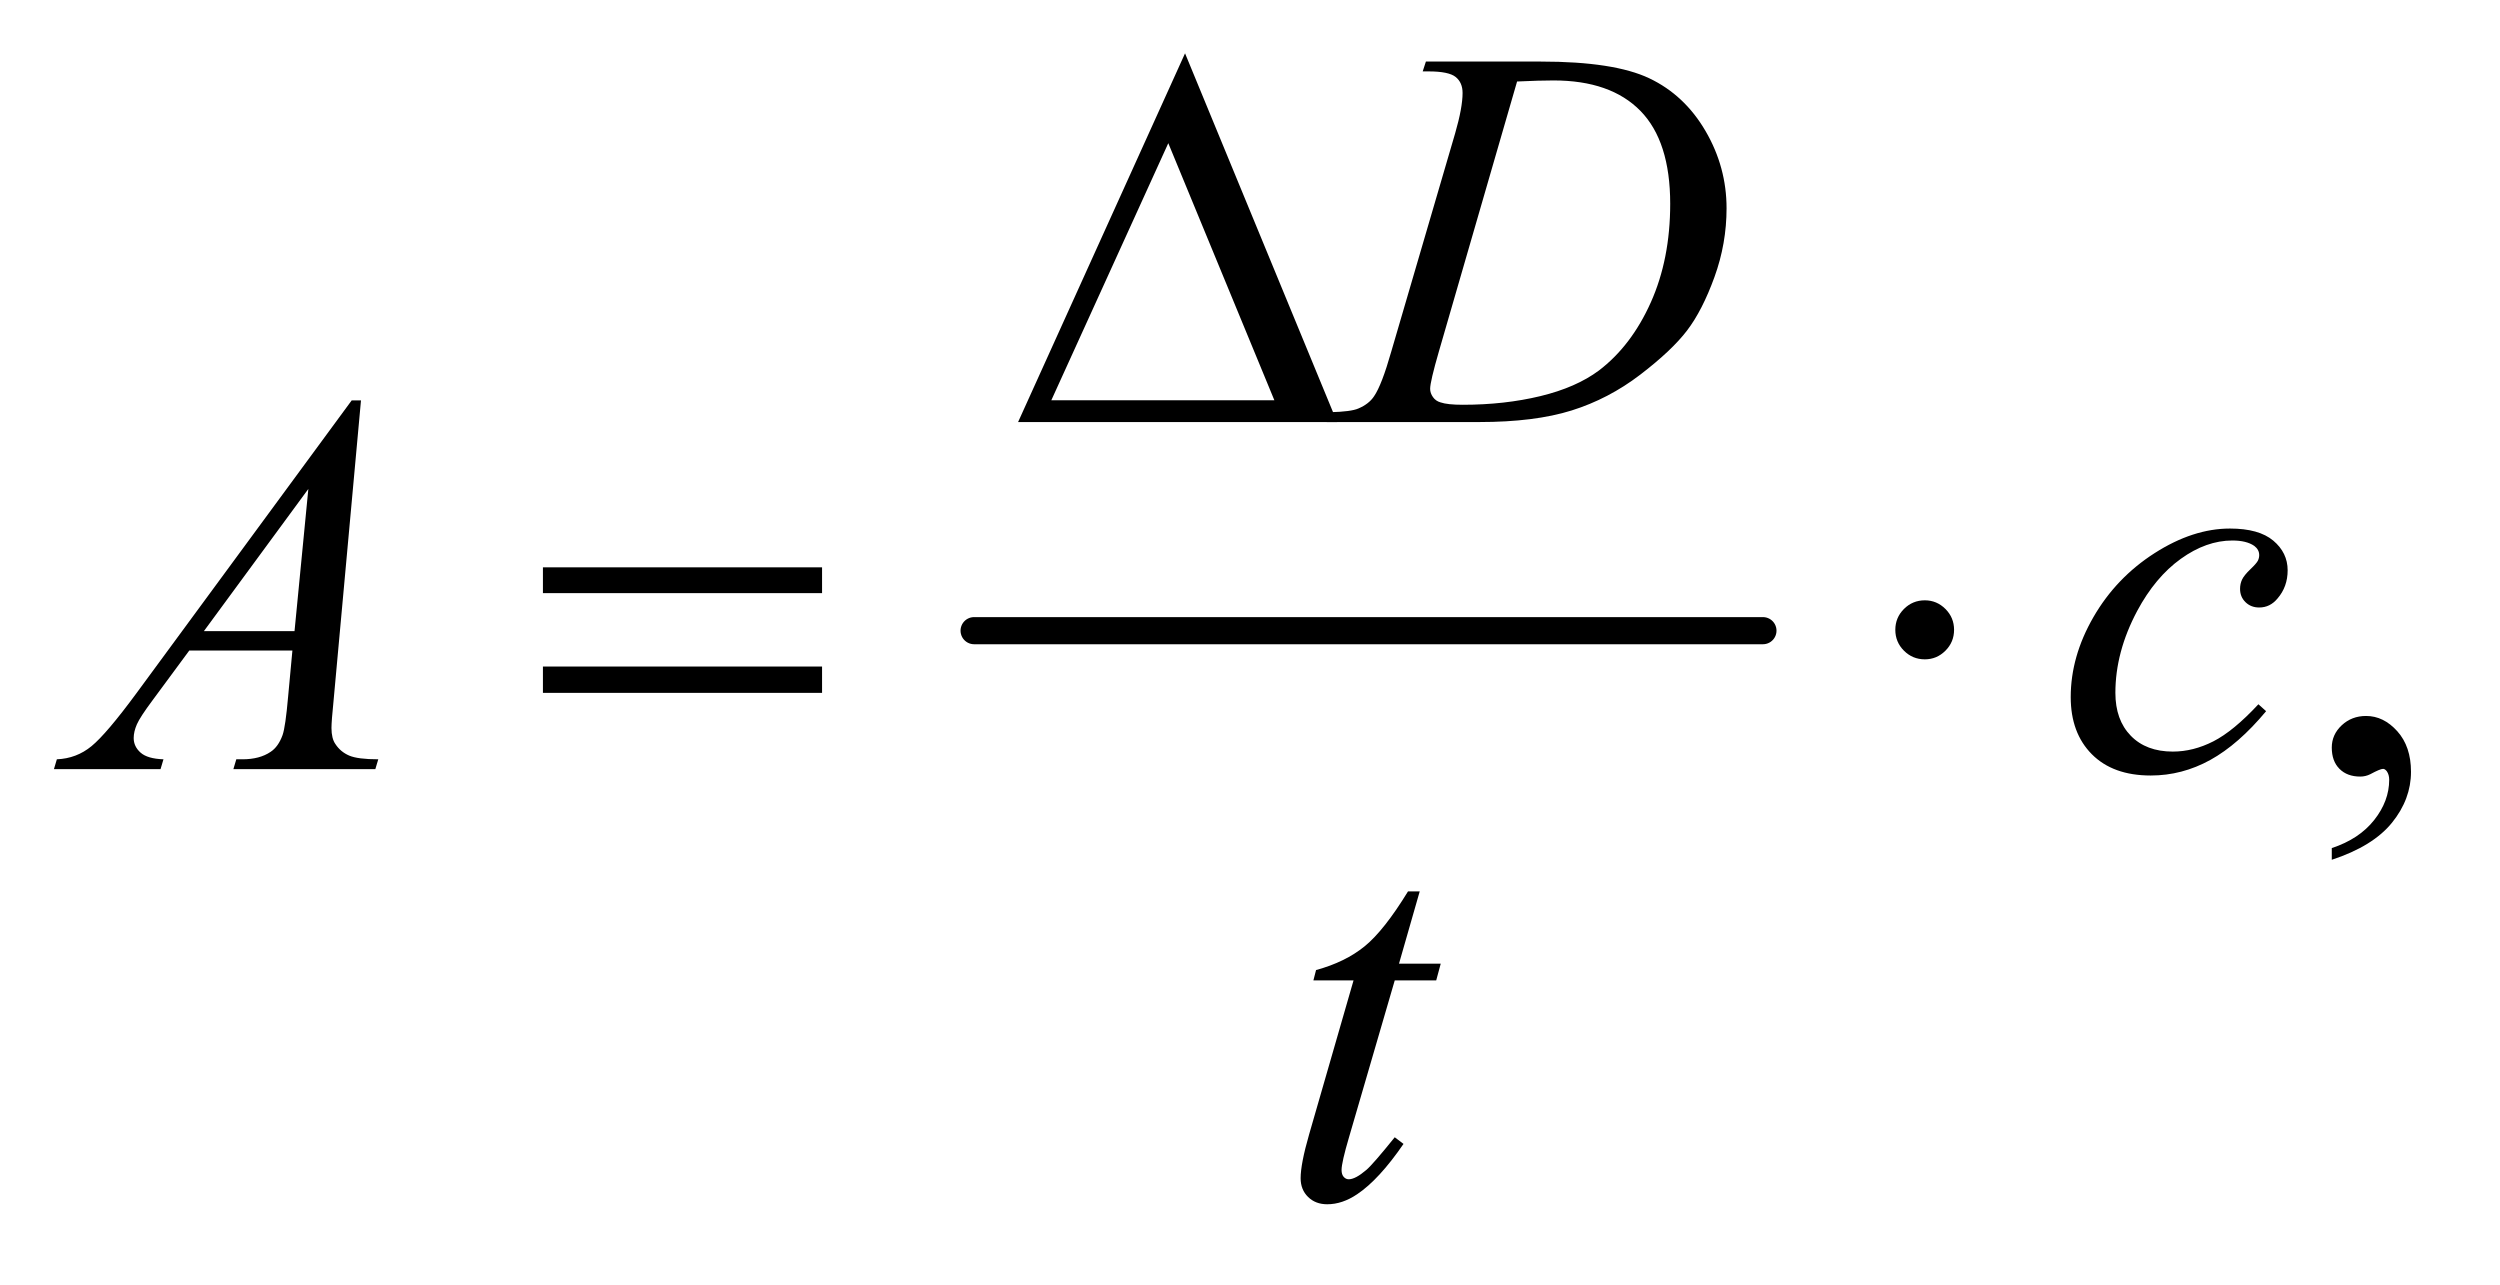 <?xml version="1.0" encoding="UTF-8"?>
<!DOCTYPE svg PUBLIC '-//W3C//DTD SVG 1.0//EN'
          'http://www.w3.org/TR/2001/REC-SVG-20010904/DTD/svg10.dtd'>
<svg stroke-dasharray="none" shape-rendering="auto" xmlns="http://www.w3.org/2000/svg" font-family="'Dialog'" text-rendering="auto" width="72" fill-opacity="1" color-interpolation="auto" color-rendering="auto" preserveAspectRatio="xMidYMid meet" font-size="12px" viewBox="0 0 72 37" fill="black" xmlns:xlink="http://www.w3.org/1999/xlink" stroke="black" image-rendering="auto" stroke-miterlimit="10" stroke-linecap="square" stroke-linejoin="miter" font-style="normal" stroke-width="1" height="37" stroke-dashoffset="0" font-weight="normal" stroke-opacity="1"
><!--Generated by the Batik Graphics2D SVG Generator--><defs id="genericDefs"
  /><g
  ><defs id="defs1"
    ><clipPath clipPathUnits="userSpaceOnUse" id="clipPath1"
      ><path d="M1.14 2.859 L46.502 2.859 L46.502 26.032 L1.14 26.032 L1.14 2.859 Z"
      /></clipPath
      ><clipPath clipPathUnits="userSpaceOnUse" id="clipPath2"
      ><path d="M36.426 91.332 L36.426 831.699 L1485.699 831.699 L1485.699 91.332 Z"
      /></clipPath
    ></defs
    ><g stroke-width="16" transform="scale(1.576,1.576) translate(-1.14,-2.859) matrix(0.031,0,0,0.031,0,0)" stroke-linejoin="round" stroke-linecap="round"
    ><line y2="464" fill="none" x1="611" clip-path="url(#clipPath2)" x2="1076" y1="464"
    /></g
    ><g transform="matrix(0.049,0,0,0.049,-1.797,-4.505)"
    ><path d="M1407.188 597.281 L1407.188 590.406 Q1423.281 585.094 1432.109 573.922 Q1440.938 562.75 1440.938 550.25 Q1440.938 547.281 1439.531 545.25 Q1438.438 543.844 1437.344 543.844 Q1435.625 543.844 1429.844 546.969 Q1427.031 548.375 1423.906 548.375 Q1416.25 548.375 1411.719 543.844 Q1407.188 539.312 1407.188 531.344 Q1407.188 523.688 1413.047 518.219 Q1418.906 512.75 1427.344 512.75 Q1437.656 512.75 1445.703 521.734 Q1453.75 530.719 1453.75 545.562 Q1453.75 561.656 1442.578 575.484 Q1431.406 589.312 1407.188 597.281 Z" stroke="none" clip-path="url(#clipPath2)"
    /></g
    ><g transform="matrix(0.049,0,0,0.049,-1.797,-4.505)"
    ><path d="M872.875 133.906 L874.75 128.125 L942.406 128.125 Q985.375 128.125 1006.078 137.969 Q1026.781 147.812 1039.125 168.984 Q1051.469 190.156 1051.469 214.375 Q1051.469 235.156 1044.359 254.766 Q1037.25 274.375 1028.266 286.172 Q1019.281 297.969 1000.688 312.188 Q982.094 326.406 960.375 333.203 Q938.656 340 906.156 340 L816.469 340 L818.5 334.219 Q830.844 333.906 835.062 332.031 Q841.312 329.375 844.281 324.844 Q848.812 318.281 854.438 298.438 L891.938 170.312 Q896.312 155.156 896.312 146.562 Q896.312 140.469 892.25 137.188 Q888.188 133.906 876.312 133.906 L872.875 133.906 ZM928.344 139.844 L882.406 298.438 Q877.25 316.25 877.25 320.469 Q877.25 322.969 878.891 325.312 Q880.531 327.656 883.344 328.438 Q887.406 329.844 896.469 329.844 Q921 329.844 942.016 324.766 Q963.031 319.688 976.469 309.688 Q995.531 295.156 1006.938 269.688 Q1018.344 244.219 1018.344 211.719 Q1018.344 175 1000.844 157.109 Q983.344 139.219 949.75 139.219 Q941.469 139.219 928.344 139.844 Z" stroke="none" clip-path="url(#clipPath2)"
    /></g
    ><g transform="matrix(0.049,0,0,0.049,-1.797,-4.505)"
    ><path d="M248.844 327.281 L232.75 503.531 Q231.5 515.875 231.5 519.781 Q231.5 526.031 233.844 529.312 Q236.812 533.844 241.891 536.031 Q246.969 538.219 259 538.219 L257.281 544 L173.844 544 L175.562 538.219 L179.156 538.219 Q189.312 538.219 195.719 533.844 Q200.25 530.875 202.75 524 Q204.469 519.156 206.031 501.188 L208.531 474.312 L147.906 474.312 L126.344 503.531 Q119 513.375 117.125 517.672 Q115.25 521.969 115.25 525.719 Q115.25 530.719 119.312 534.312 Q123.375 537.906 132.75 538.219 L131.031 544 L68.375 544 L70.094 538.219 Q81.656 537.75 90.484 530.484 Q99.312 523.219 116.812 499.469 L243.375 327.281 L248.844 327.281 ZM217.906 379.312 L156.5 462.906 L209.781 462.906 L217.906 379.312 ZM1368.594 509.938 Q1352.344 529.469 1335.781 538.609 Q1319.219 547.75 1300.781 547.75 Q1278.594 547.75 1266.172 535.25 Q1253.75 522.75 1253.75 501.656 Q1253.75 477.75 1267.109 454.625 Q1280.469 431.5 1303.047 417.047 Q1325.625 402.594 1347.344 402.594 Q1364.375 402.594 1372.812 409.703 Q1381.25 416.812 1381.25 427.125 Q1381.25 436.812 1375.312 443.688 Q1370.938 449 1364.531 449 Q1359.688 449 1356.484 445.875 Q1353.281 442.75 1353.281 438.062 Q1353.281 435.094 1354.453 432.594 Q1355.625 430.094 1359.297 426.578 Q1362.969 423.062 1363.75 421.5 Q1364.531 419.938 1364.531 418.219 Q1364.531 414.938 1361.562 412.75 Q1357.031 409.625 1348.75 409.625 Q1333.438 409.625 1318.438 420.406 Q1303.438 431.188 1292.812 451.031 Q1280 475.094 1280 499.156 Q1280 515.094 1289.062 524.391 Q1298.125 533.688 1313.75 533.688 Q1325.781 533.688 1337.578 527.672 Q1349.375 521.656 1364.062 505.875 L1368.594 509.938 Z" stroke="none" clip-path="url(#clipPath2)"
    /></g
    ><g transform="matrix(0.049,0,0,0.049,-1.797,-4.505)"
    ><path d="M871.125 615.844 L858.938 658.344 L883.469 658.344 L880.812 668.188 L856.438 668.188 L829.562 760.375 Q825.188 775.219 825.188 779.594 Q825.188 782.25 826.438 783.656 Q827.688 785.062 829.406 785.062 Q833.312 785.062 839.719 779.594 Q843.469 776.469 856.438 760.375 L861.594 764.281 Q847.219 785.219 834.406 793.812 Q825.656 799.75 816.75 799.75 Q809.875 799.75 805.5 795.453 Q801.125 791.156 801.125 784.438 Q801.125 776 806.125 758.656 L832.219 668.188 L808.625 668.188 L810.188 662.094 Q827.375 657.406 838.781 648.109 Q850.188 638.812 864.25 615.844 L871.125 615.844 Z" stroke="none" clip-path="url(#clipPath2)"
    /></g
    ><g transform="matrix(0.049,0,0,0.049,-1.797,-4.505)"
    ><path d="M822.562 340 L635.062 340 L733.188 123.281 L822.562 340 ZM785.688 327.188 L723.344 176.094 L654.594 327.188 L785.688 327.188 Z" stroke="none" clip-path="url(#clipPath2)"
    /></g
    ><g transform="matrix(0.049,0,0,0.049,-1.797,-4.505)"
    ><path d="M355.781 425.406 L519.844 425.406 L519.844 440.562 L355.781 440.562 L355.781 425.406 ZM355.781 483.688 L519.844 483.688 L519.844 499.156 L355.781 499.156 L355.781 483.688 ZM1185.188 462.125 Q1185.188 469.312 1180.109 474.391 Q1175.031 479.469 1168 479.469 Q1160.812 479.469 1155.734 474.391 Q1150.656 469.312 1150.656 462.125 Q1150.656 454.938 1155.734 449.859 Q1160.812 444.781 1168 444.781 Q1175.031 444.781 1180.109 449.859 Q1185.188 454.938 1185.188 462.125 Z" stroke="none" clip-path="url(#clipPath2)"
    /></g
  ></g
></svg
>
